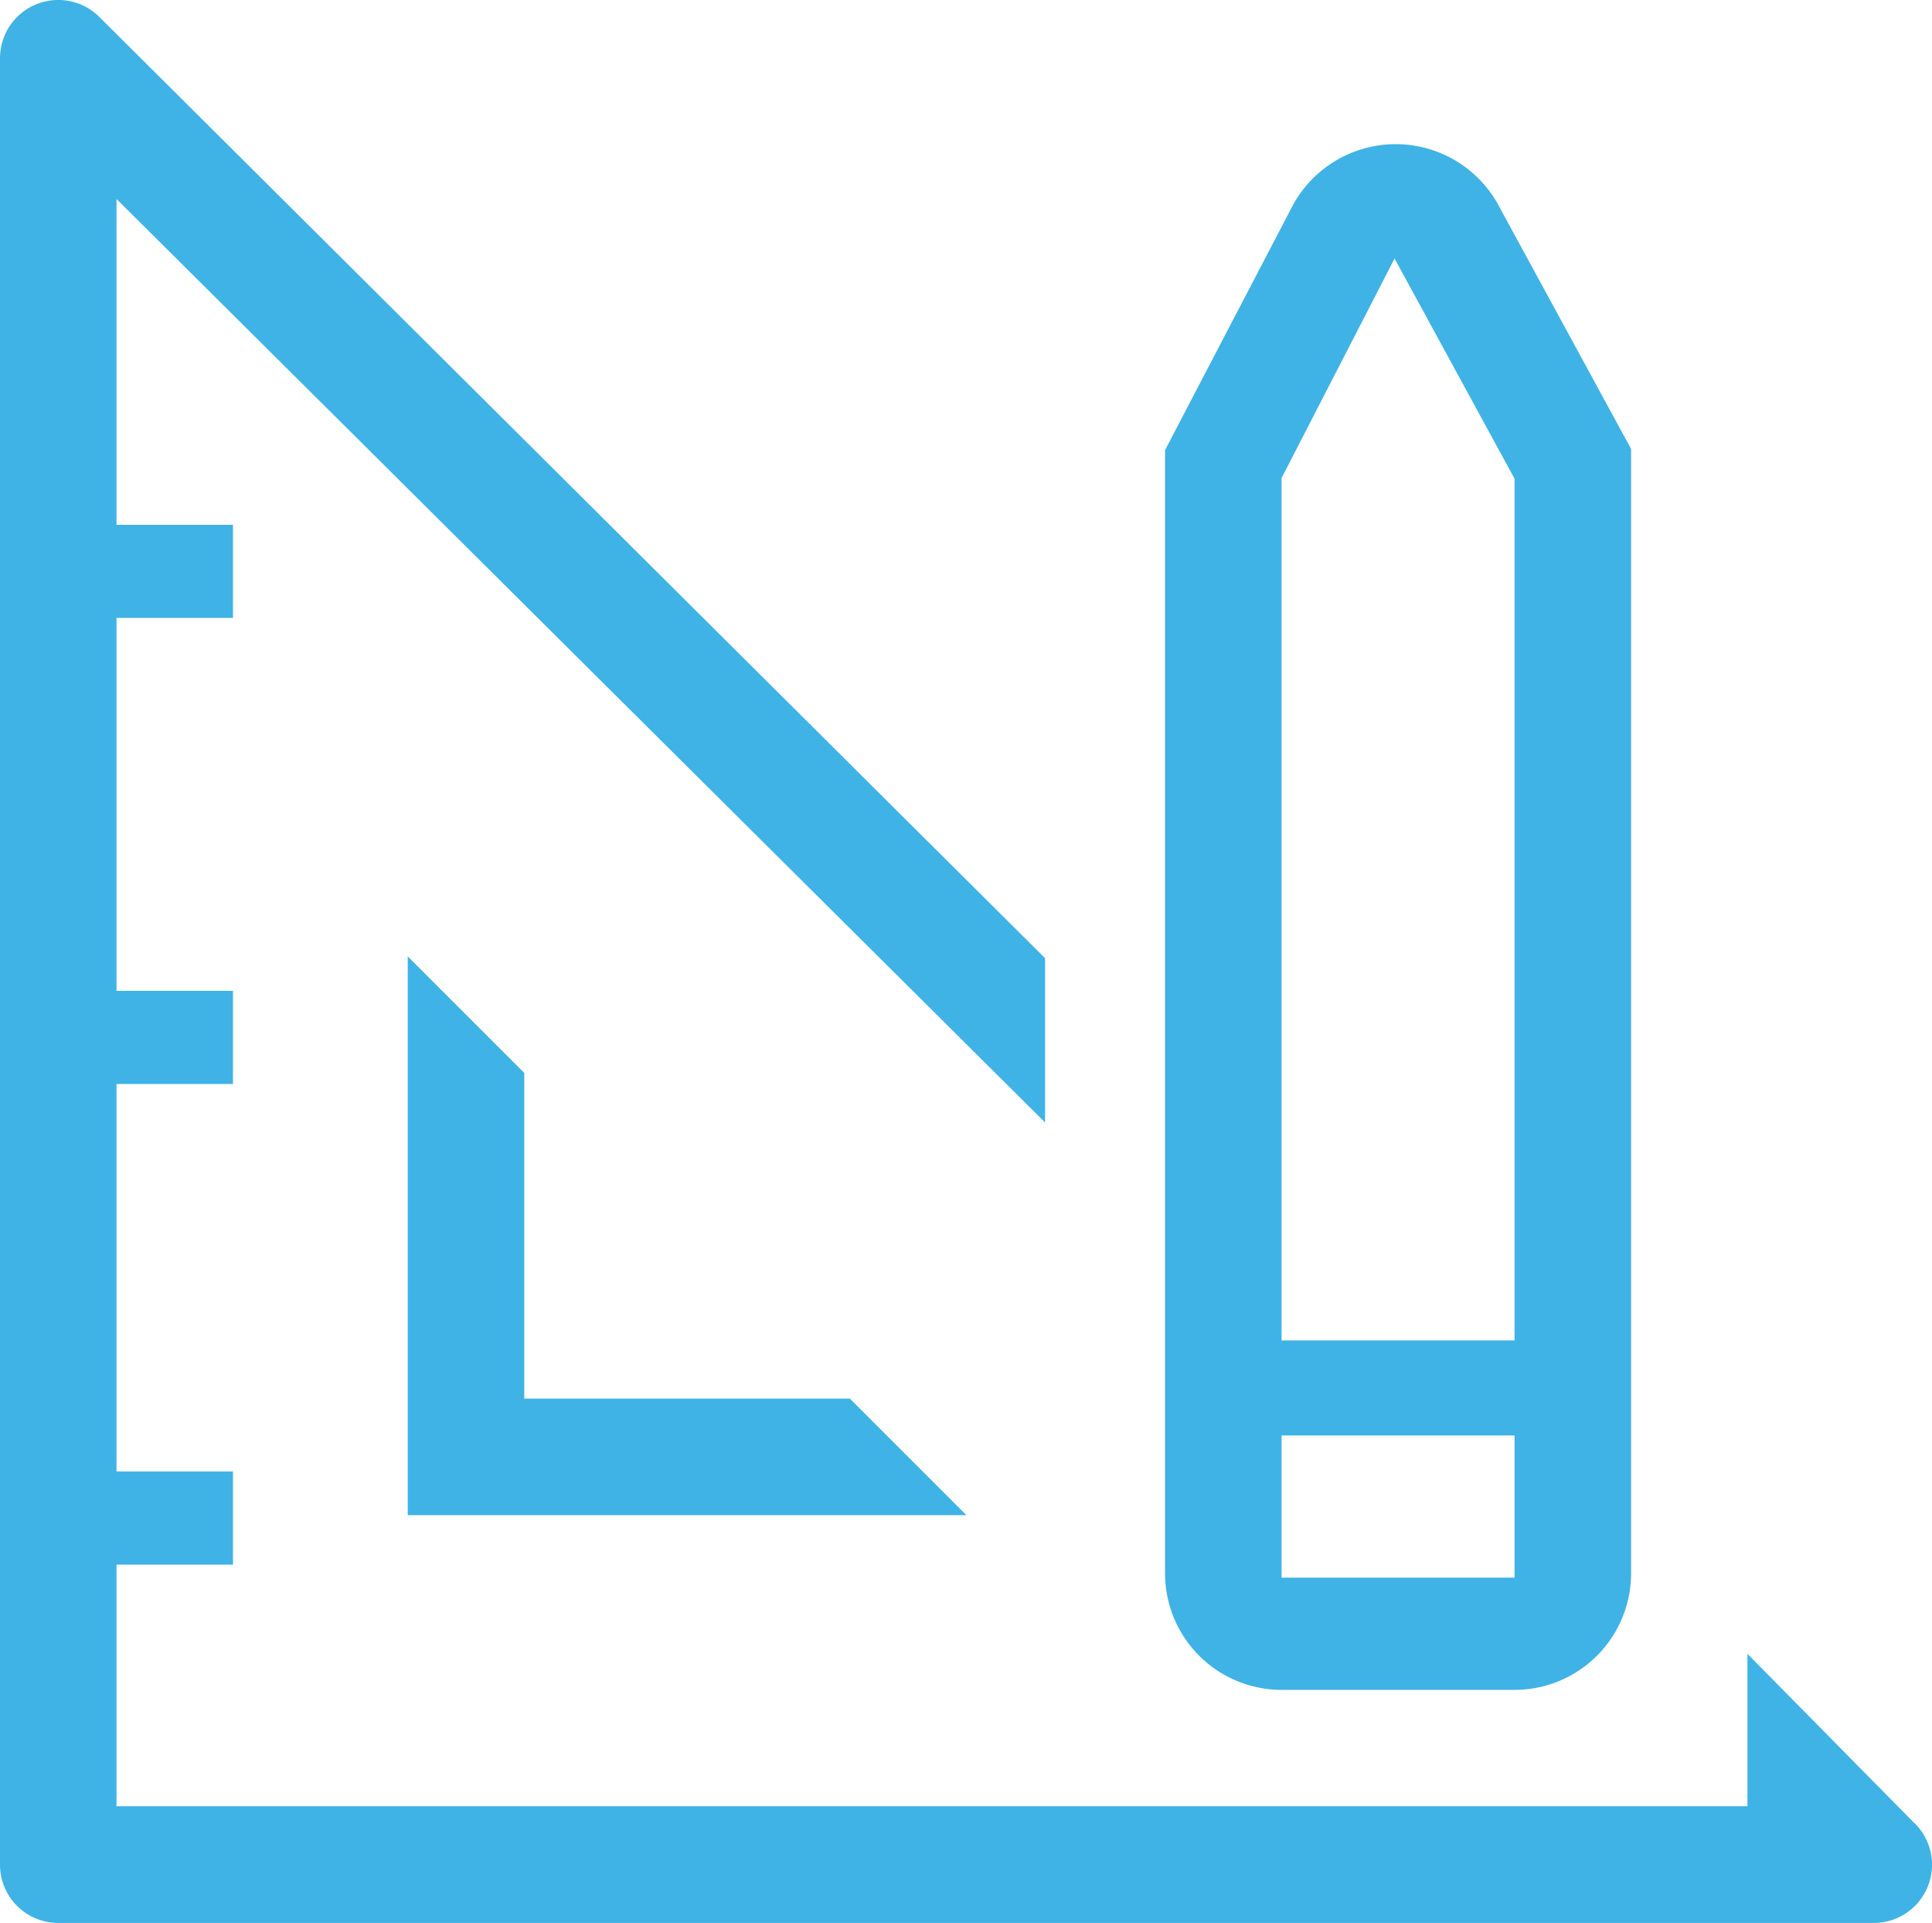                 <svg
                  xmlns="http://www.w3.org/2000/svg"
                  width="31.685"
                  height="31.532"
                  viewBox="0 0 31.685 31.532"
                >
                  <g id="design-line" transform="translate(-2 -0.994)">
                    <path
                      id="Path_2779"
                      data-name="Path 2779"
                      d="M9,17.41v9.162h9.162l-1.911-1.911h-5.34v-5.34Z"
                      transform="translate(-0.313 -0.733)"
                      fill="#3fb3e6"
                    />
                    <path
                      id="Path_2780"
                      data-name="Path 2780"
                      d="M33.4,30.893l-2.742-2.78v2.5H3.911V26.651H5.821V25.122H3.911V18.769H5.821V17.241H3.911V11.126H5.821V9.6H3.911V4.257L19.139,19.4V16.706L3.634,1.277A.955.955,0,0,0,2,1.955V31.571a.955.955,0,0,0,.955.955H32.724a.955.955,0,0,0,.678-1.634Z"
                      transform="translate(0)"
                      fill="#3fb3e6"
                    />
                    <path
                      id="Path_2781"
                      data-name="Path 2781"
                      d="M23.911,28.815h3.821A1.911,1.911,0,0,0,29.643,26.9V8.466l-2.2-4.041a1.92,1.92,0,0,0-3.363.076L22,8.486V26.9A1.911,1.911,0,0,0,23.911,28.815Zm0-19.871,1.853-3.6,1.968,3.611v14.13H23.911Zm0,15.7h3.821v2.331H23.911Z"
                      transform="translate(-0.893 -0.111)"
                      fill="#3fb3e6"
                    />
                  </g>
                </svg>